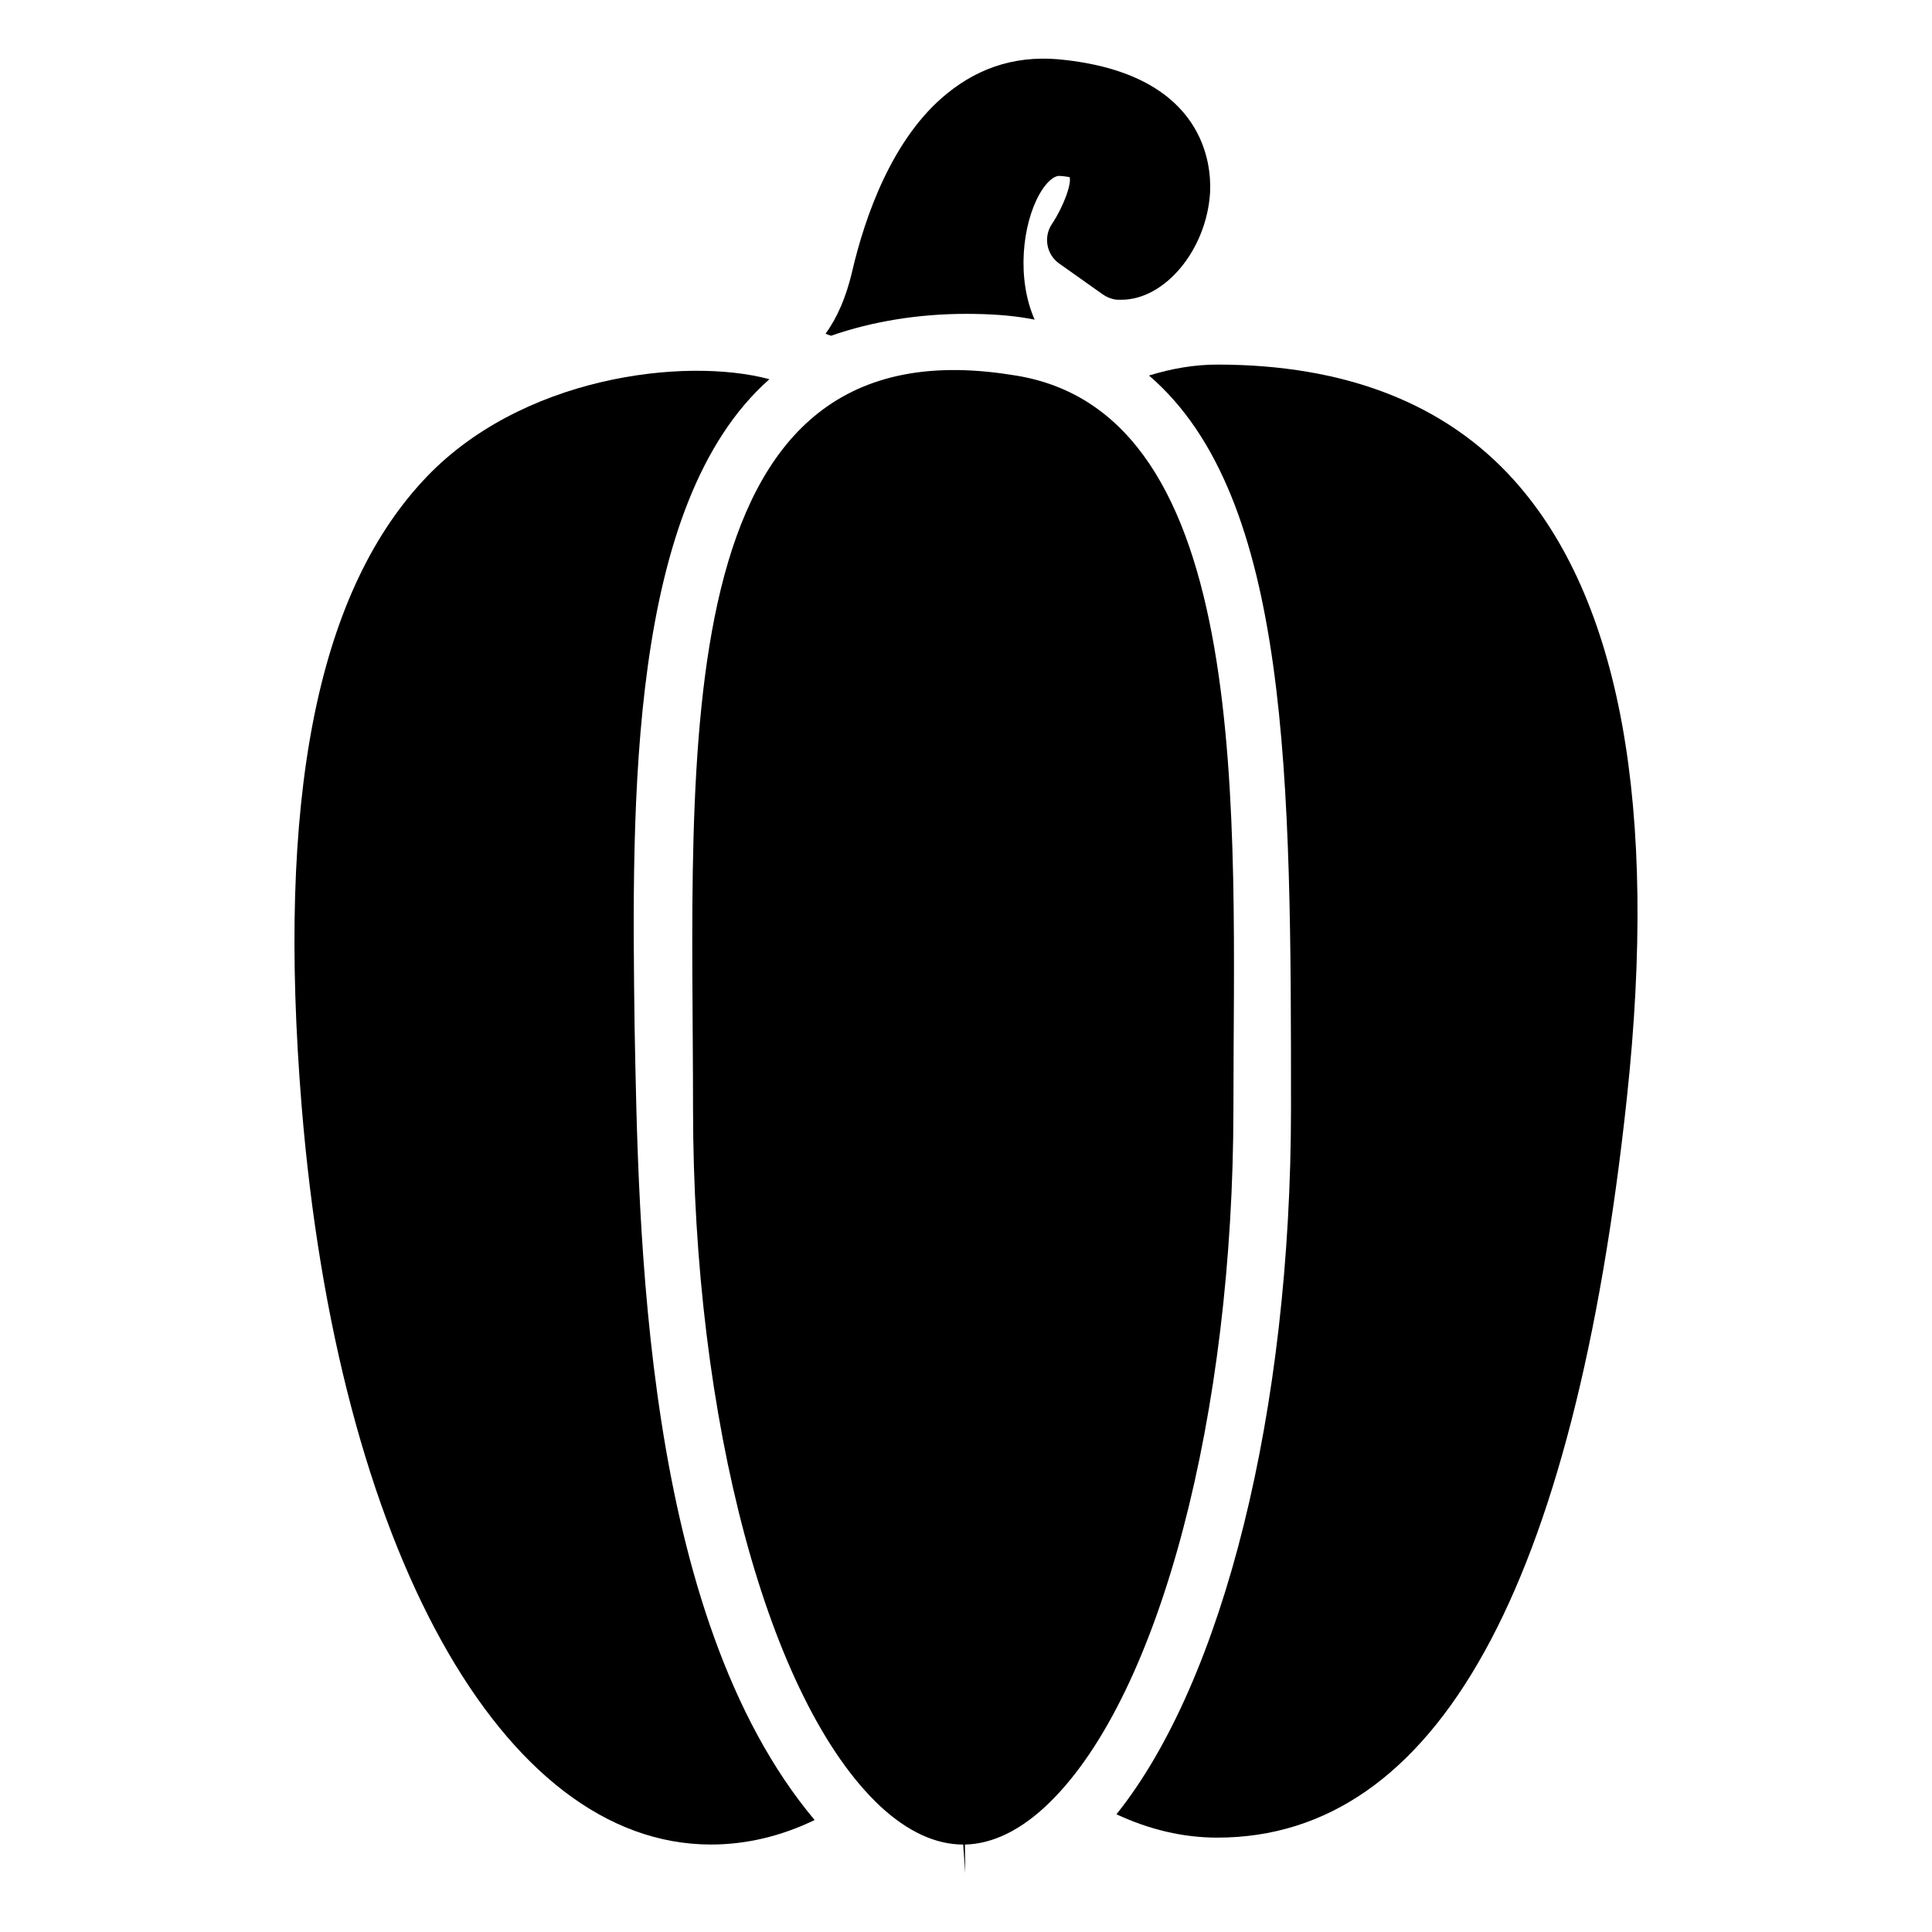 <?xml version="1.0" encoding="UTF-8"?>
<!-- Uploaded to: SVG Repo, www.svgrepo.com, Generator: SVG Repo Mixer Tools -->
<svg fill="#000000" width="800px" height="800px" version="1.1" viewBox="144 144 512 512" xmlns="http://www.w3.org/2000/svg">
 <g>
  <path d="m464.68 195.04c-0.918 15.113-11.91 28.398-23.512 28.398h-0.992c-1.375-0.078-2.75-0.613-3.969-1.449l-11.527-8.168c-3.359-2.367-4.199-7.023-1.91-10.457 2.977-4.426 5.344-10.762 4.656-12.52 0.078 0.23-0.762-0.152-2.672-0.23-1.602 0-3.586 1.832-5.266 4.809-4.582 8.09-6.106 22.441-1.297 33.281-0.383-0.078-0.84-0.152-1.223-0.23-5.039-0.918-10.609-1.297-16.945-1.297-12.594 0-24.809 1.984-35.801 5.801-0.457-0.152-0.992-0.383-1.449-0.535 3.129-4.277 5.418-9.695 6.945-16.031 3.512-15.266 10.84-35.953 25.266-47.633 9.008-7.328 19.391-10.383 31.527-8.855 37.023 4.281 38.551 28.02 38.168 35.117z"/>
  <path d="m359.88 626.33c-8.855 4.277-18.09 6.488-27.48 6.488-55.344 0-98.93-78.699-108.47-195.8-6.566-80.84 3.894-134.96 32.062-165.5 25.621-27.902 69.605-33.016 91.906-27.023-37.48 33.129-36.488 112.14-35.727 171.37 1.059 53.797 2.027 156.02 47.711 210.46z"/>
  <path d="m422.39 621.45c-7.481 7.406-15.191 11.223-22.672 11.375l0.078 7.633-0.535-7.633c-7.328 0-14.734-3.434-21.984-10.152-29.617-27.711-49.617-102.06-49.617-185.04 0-93.086-8.465-209.14 84.504-194.27 64.766 9.262 58.703 118.7 58.703 194.27-0.004 81.297-19.469 155.19-48.477 183.81z"/>
  <path d="m575.14 434.96c-13.969 130.07-50.535 196.03-108.55 196.03-9.082 0-18.016-2.137-26.719-6.184 28.32-35.344 46.258-106.87 46.258-187.17 0-86.41-0.078-161.91-37.633-194.12 5.953-1.832 11.984-2.898 18.09-2.898 33.895 0 60.379 10.305 78.625 30.609 28.168 31.375 38.246 86.488 29.926 163.74z"/>
 </g>
</svg>